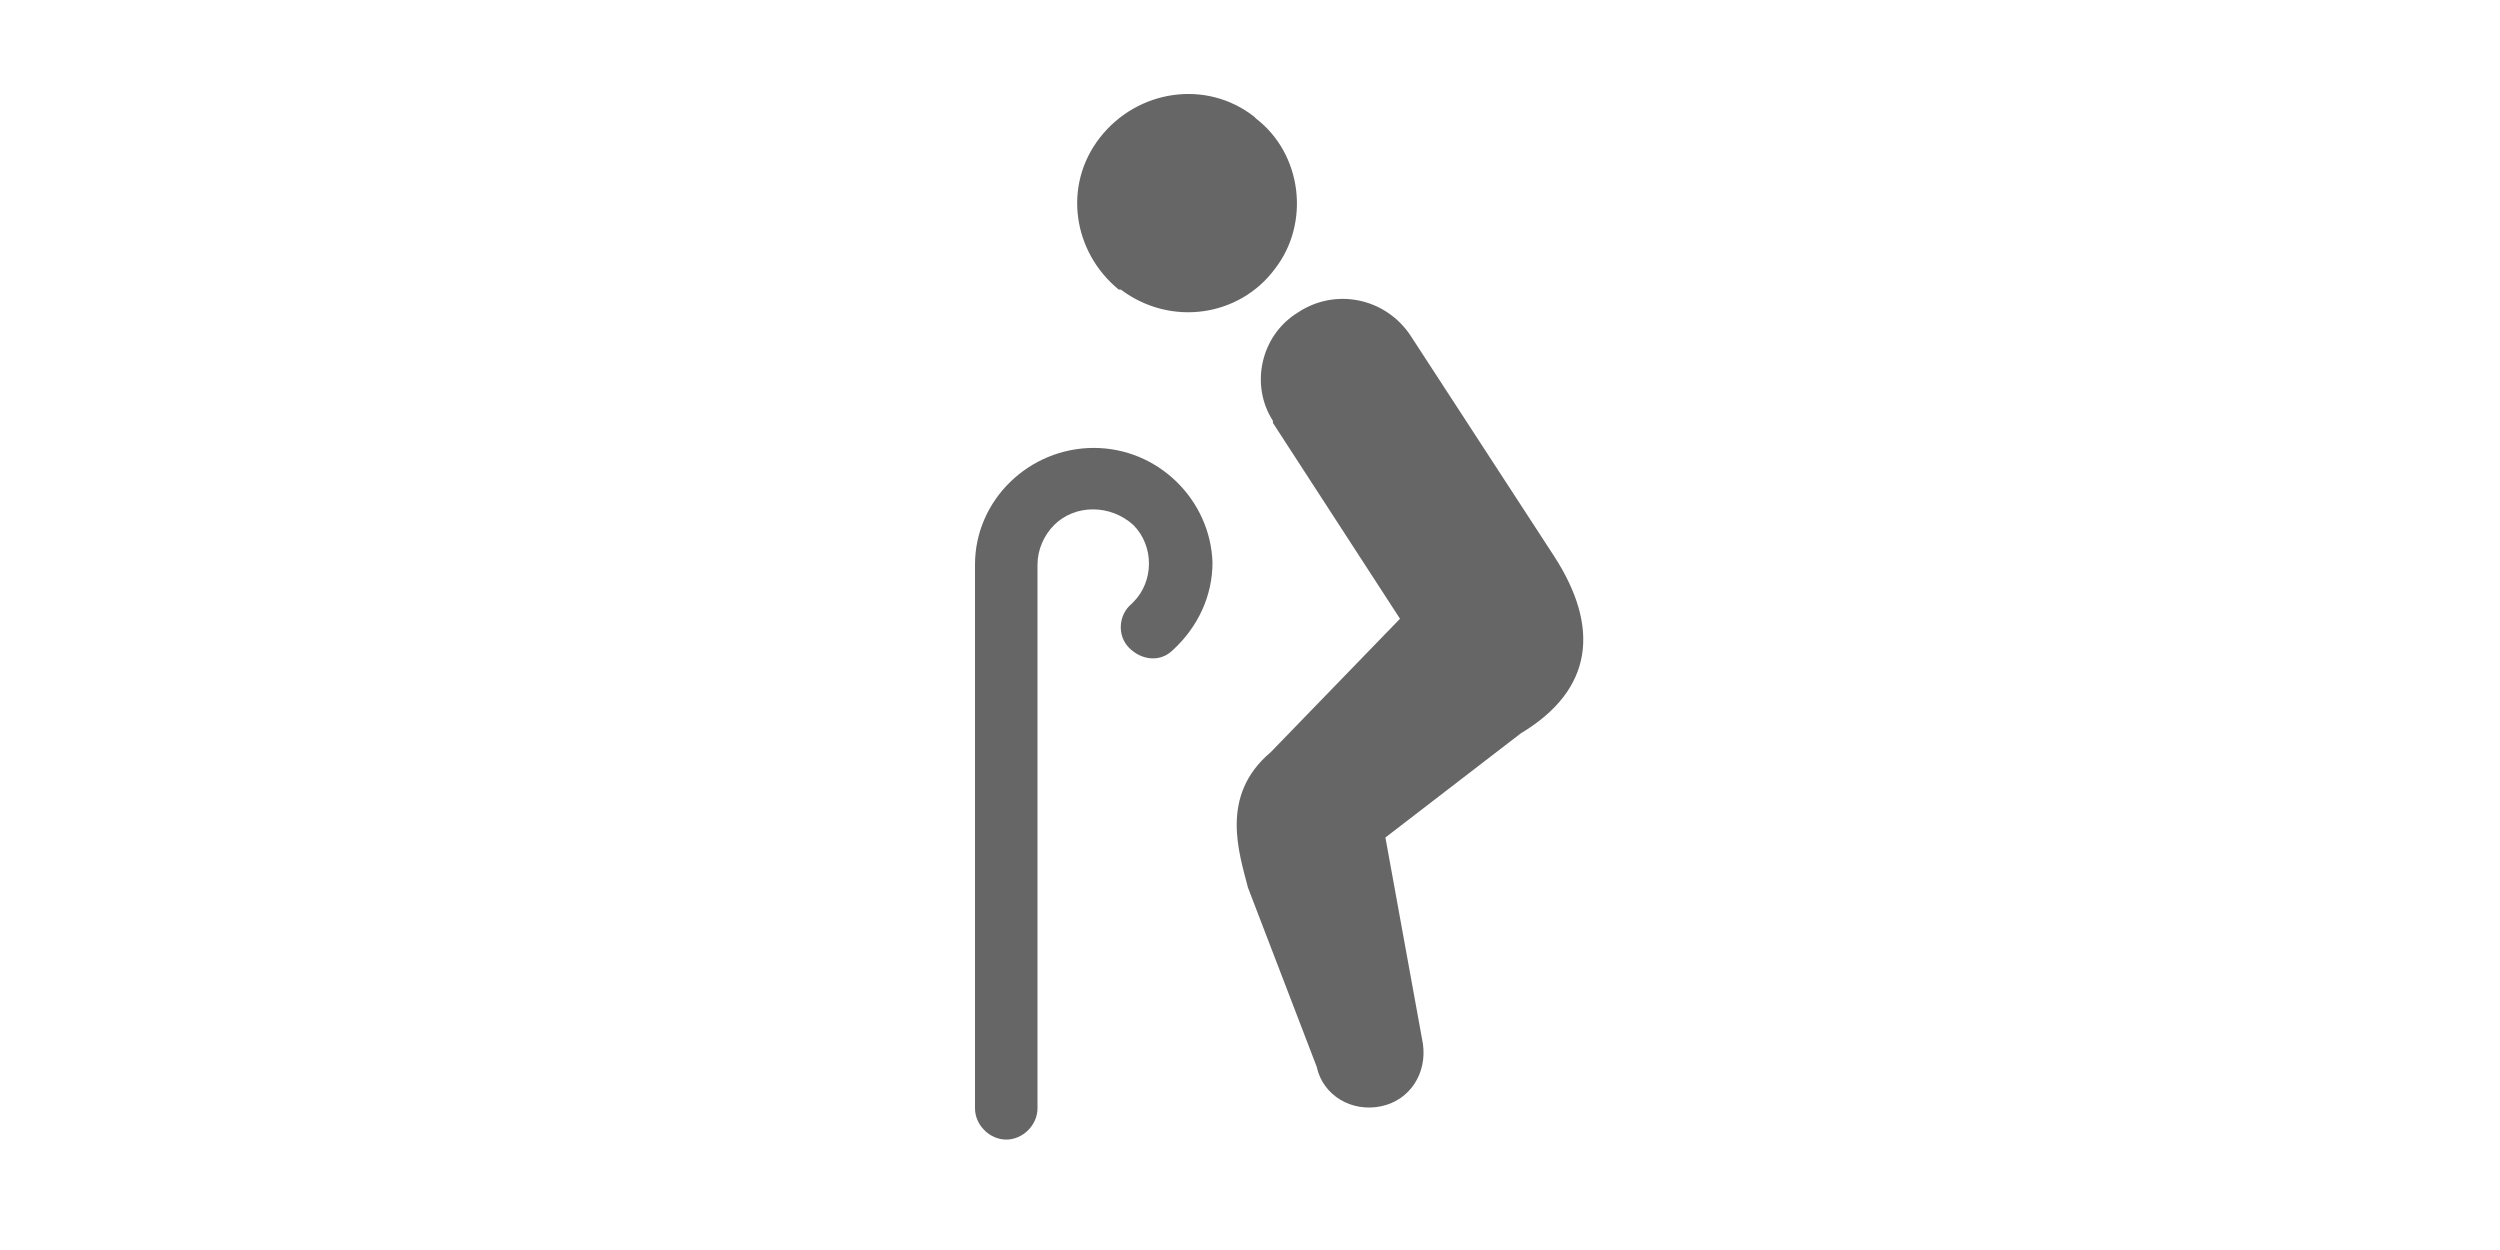 <?xml version="1.0" encoding="utf-8"?>
<!-- Generator: Adobe Illustrator 25.4.1, SVG Export Plug-In . SVG Version: 6.00 Build 0)  -->
<svg version="1.1" id="レイヤー_1" xmlns="http://www.w3.org/2000/svg" xmlns:xlink="http://www.w3.org/1999/xlink" x="0px"
	 y="0px" viewBox="0 0 120 60" style="enable-background:new 0 0 120 60;" xml:space="preserve">
<style type="text/css">
	.st0{fill-rule:evenodd;clip-rule:evenodd;fill:#666666;}
</style>
<path id="icon_teiki04.svg" class="st0" d="M61.2,12.9c1.7-2.2,1.3-5.5-0.9-7.2c0,0,0,0-0.1-0.1c-2.3-1.8-5.6-1.3-7.4,1
	c-1.8,2.3-1.3,5.5,0.9,7.3c0,0,0,0,0.1,0C56.2,15.7,59.5,15.2,61.2,12.9L61.2,12.9z M74.6,26.7l-6.9-10.6c-1.2-1.8-3.6-2.3-5.4-1.1
	c-1.8,1.1-2.3,3.5-1.2,5.2c0,0,0,0,0,0.1l0,0l6.1,9.4l-6.2,6.4c-2.5,2.1-1.5,4.9-1.1,6.5l3.3,8.6c0.3,1.4,1.7,2.2,3.1,1.9
	c1.4-0.3,2.2-1.6,2-3c0,0,0,0,0,0l-1.8-9.9l6.5-5C76.5,33.1,76.8,30.1,74.6,26.7z M52.5,21.5c-3.1,0-5.7,2.5-5.7,5.6c0,0,0,0,0,0
	v26.1c0,0.8,0.7,1.5,1.5,1.5c0.8,0,1.5-0.7,1.5-1.5V27.1c0-0.7,0.3-1.4,0.8-1.9c1-1,2.7-1,3.8,0c1,1,1,2.7,0,3.7
	c0,0-0.1,0.1-0.1,0.1c-0.6,0.5-0.7,1.5-0.1,2.1c0,0,0,0,0,0c0.6,0.6,1.5,0.7,2.1,0.1c1.2-1.1,1.9-2.6,1.9-4.2
	C58.1,24,55.6,21.5,52.5,21.5L52.5,21.5z"/>
</svg>

